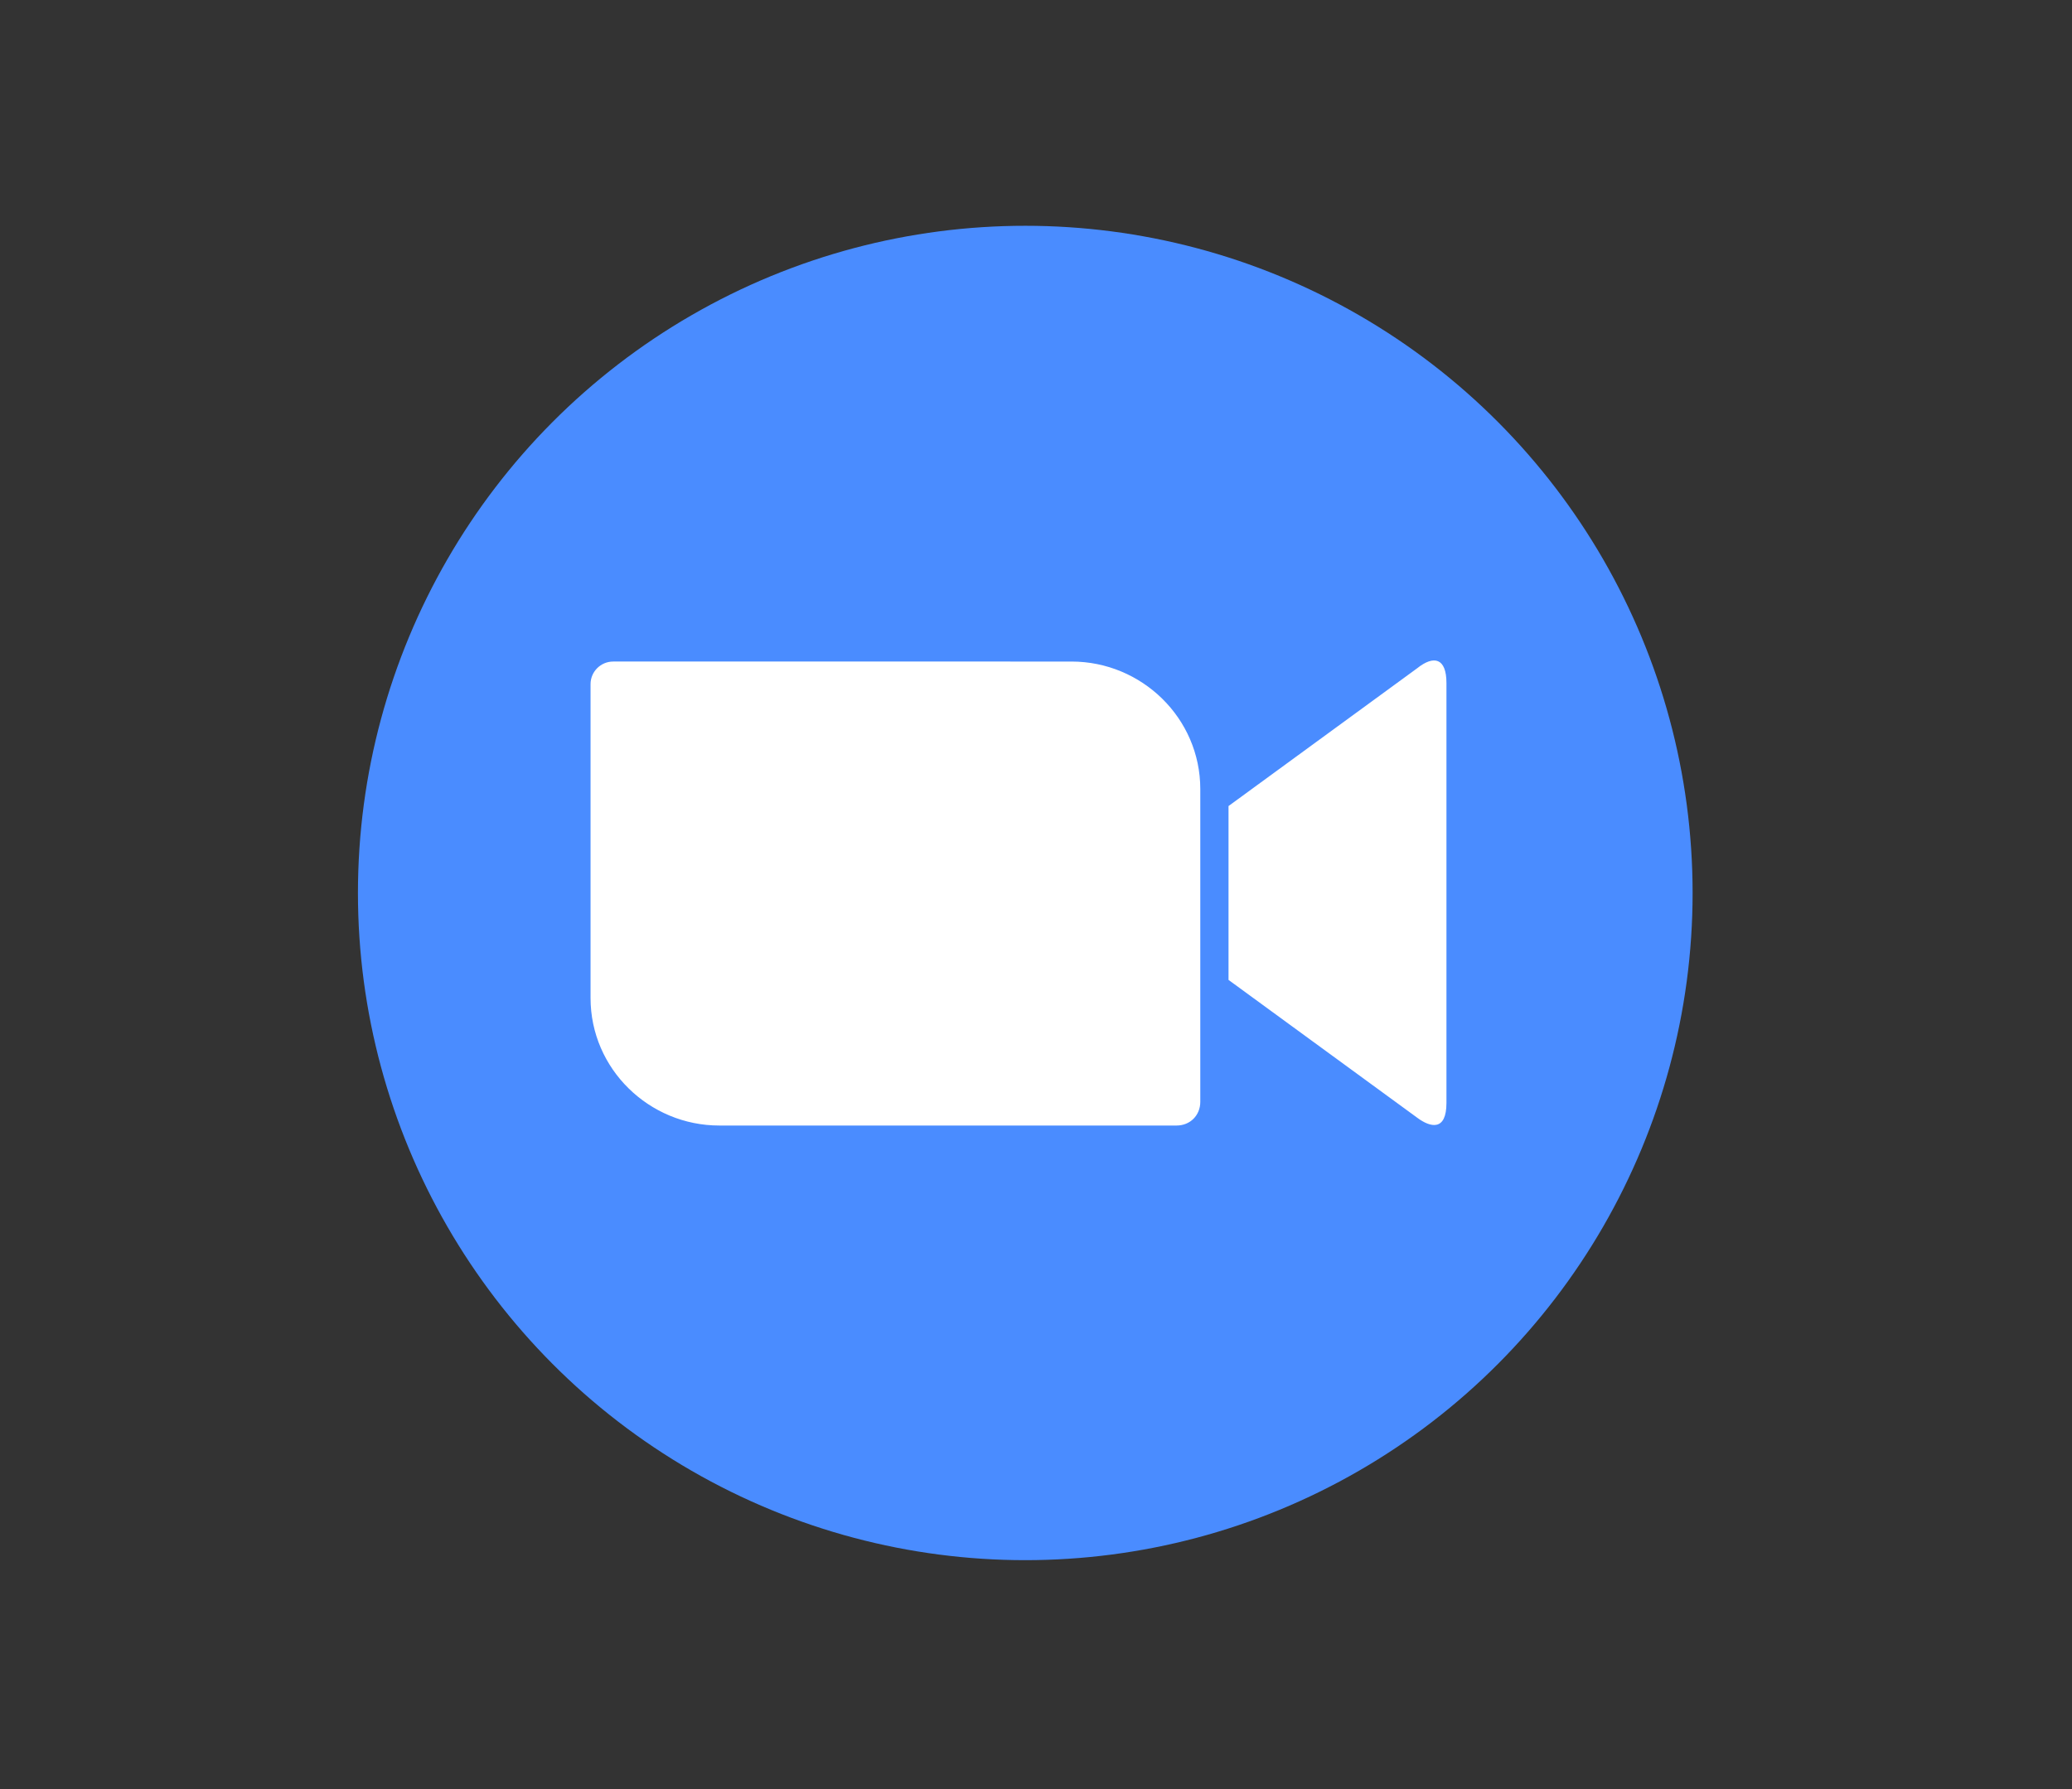 <?xml version="1.0" encoding="utf-8"?>
<!-- Generator: Adobe Illustrator 27.4.1, SVG Export Plug-In . SVG Version: 6.00 Build 0)  -->
<svg version="1.1" id="Layer_1" xmlns="http://www.w3.org/2000/svg" xmlns:xlink="http://www.w3.org/1999/xlink" x="0px" y="0px"
	 viewBox="0 0 183.5 158.5" style="enable-background:new 0 0 183.5 158.5;" xml:space="preserve">
<rect x="0" y="0" width="183.5" height="158.5" fill="#333333" stroke="none"/>
<style type="text/css">
	.st0{clip-path:url(#SVGID_00000100381922558289669670000012103339399094937987_);}
	.st1{fill:#4A8CFF;}
	.st2{clip-path:url(#SVGID_00000005980238710028060370000006050818821532676239_);}
	.st3{fill:#FFFFFF;}
</style>
<g>
	<g>
		<defs>
			<circle id="SVGID_1_" cx="90.8" cy="79.1" r="59.1"/>
		</defs>
		<clipPath id="SVGID_00000139281606852942042240000002117236494789879970_">
			<use xlink:href="#SVGID_1_"  style="overflow:visible;"/>
		</clipPath>
		<g style="clip-path:url(#SVGID_00000139281606852942042240000002117236494789879970_);">
			<path class="st1" d="M28.5,16.8h124.6v124.6H28.5V16.8z"/>
		</g>
	</g>
</g>
<g>
	<g>
		<defs>
			<path id="SVGID_00000163756307001699153070000004547930258178543533_" d="M108.8,71.4l16.7-12.2c1.5-1.2,2.6-0.9,2.6,1.3v37.2
				c0,2.5-1.4,2.2-2.6,1.3l-16.7-12.2V71.4z M52.3,60.6v27.8c0,6.3,5.2,11.3,11.4,11.3h40.5c1.2,0,2.1-0.9,2.1-2.1V69.9
				c0-6.3-5.2-11.3-11.4-11.3H54.3C53.2,58.6,52.3,59.5,52.3,60.6z"/>
		</defs>
		<clipPath id="SVGID_00000024721169241638651440000007902521560224449955_">
			<use xlink:href="#SVGID_00000163756307001699153070000004547930258178543533_"  style="overflow:visible;"/>
		</clipPath>
		<g style="clip-path:url(#SVGID_00000024721169241638651440000007902521560224449955_);">
			<path class="st3" d="M49.1,55.3h82.2v47.5H49.1V55.3z"/>
		</g>
	</g>
</g>
</svg>
